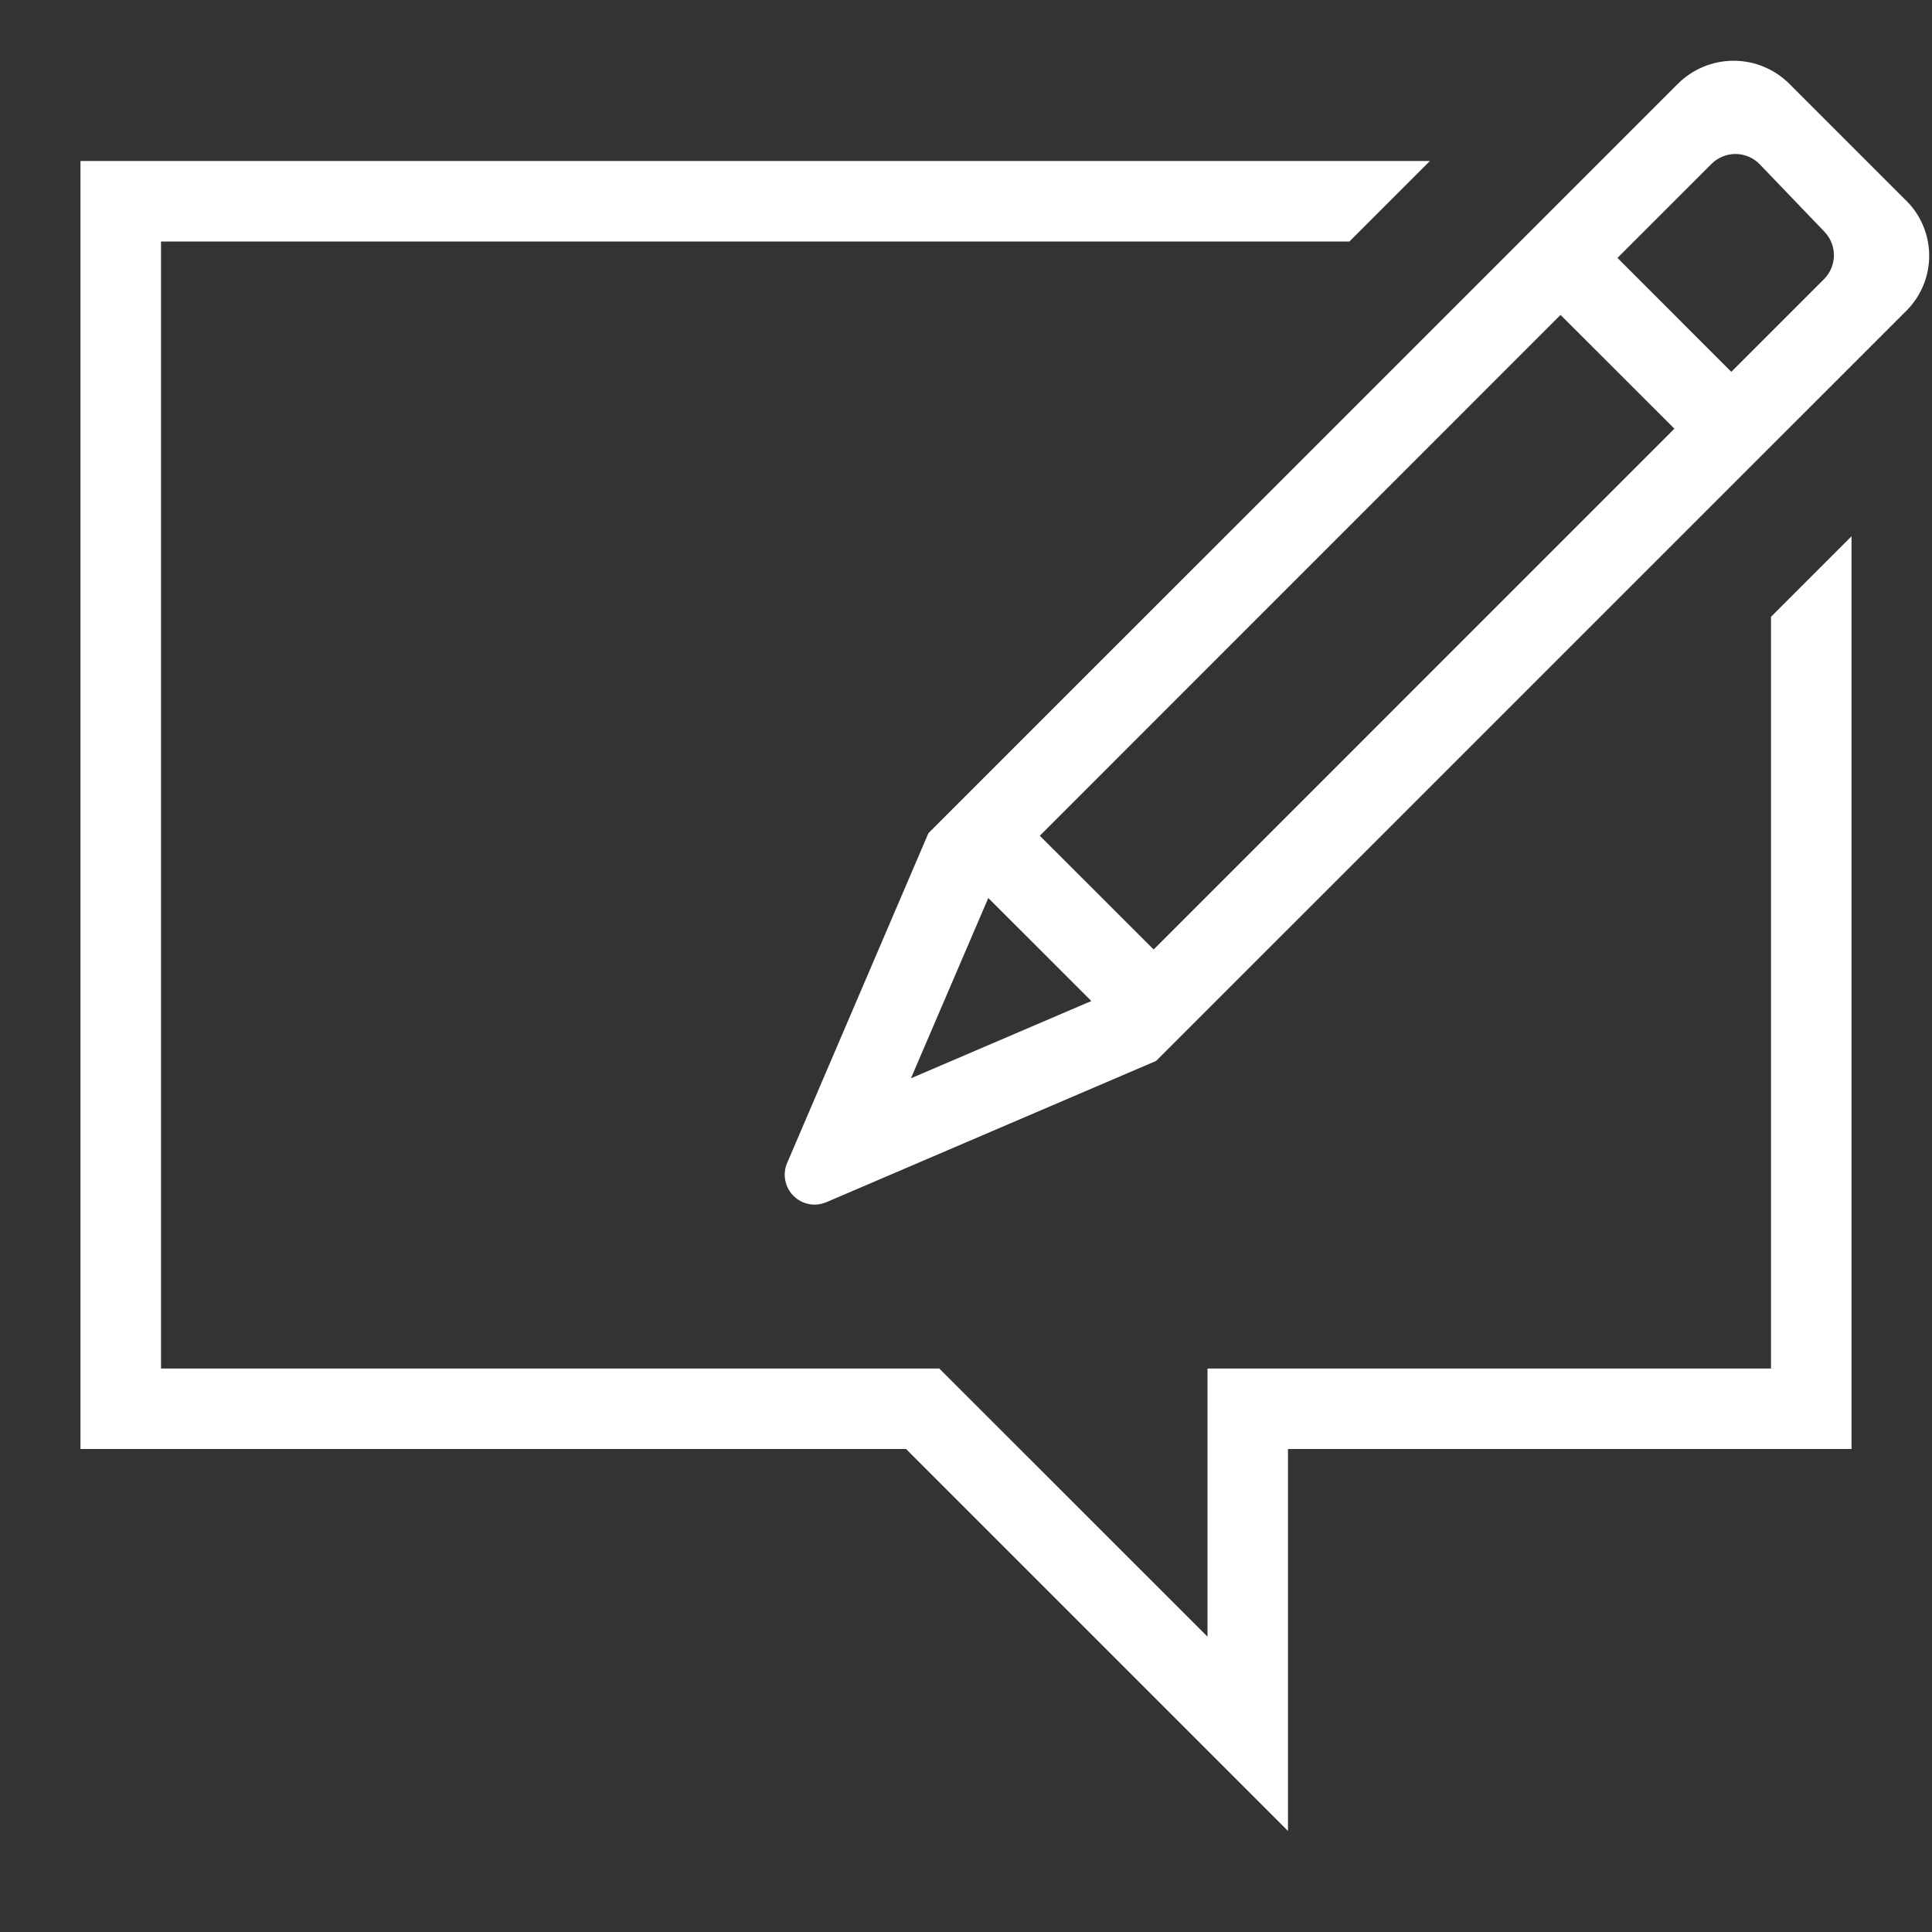 <?xml version="1.0" encoding="UTF-8"?>
<svg xmlns="http://www.w3.org/2000/svg" width="50" height="50" viewBox="0 0 50 50" fill="none">
  <rect x="0" y="0" width="50" height="50" fill="#333333" stroke="none"/>
  <g clip-path="url(#clip0_150_266)">
    <path d="M45.833 15.963L47.917 13.879V37.5H33.333V47.386L23.448 37.5H2.083V4.167H37.006L34.923 6.25H4.167V35.417H24.308L31.25 42.356V35.417H45.833V15.963ZM49.285 5.146C49.483 5.329 49.641 5.55 49.751 5.796C49.861 6.041 49.921 6.306 49.927 6.575C49.933 6.844 49.885 7.112 49.785 7.362C49.686 7.612 49.537 7.84 49.348 8.031L29.921 27.456L21.385 31.113C21.243 31.173 21.087 31.19 20.935 31.161C20.783 31.132 20.644 31.058 20.535 30.948C20.426 30.839 20.352 30.7 20.323 30.548C20.293 30.397 20.31 30.24 20.371 30.098L24.027 21.563L43.423 2.169C43.806 1.787 44.325 1.572 44.865 1.572C45.407 1.572 45.925 1.787 46.308 2.169L49.285 5.146ZM28.244 25.906L25.577 23.24L23.575 27.906L28.244 25.906ZM43.333 11.094L40.387 8.15L26.91 21.629L29.856 24.573L43.333 11.094ZM47.219 6L45.544 4.254C45.463 4.17 45.367 4.103 45.26 4.057C45.153 4.011 45.038 3.986 44.921 3.985C44.805 3.984 44.689 4.006 44.582 4.05C44.474 4.094 44.376 4.159 44.294 4.242L41.86 6.675L44.806 9.623L47.206 7.223C47.367 7.061 47.459 6.843 47.462 6.614C47.464 6.386 47.377 6.165 47.219 6Z" fill="white"></path>
  </g>
  <defs>
    <clipPath id="clip0_150_266">
      <rect width="50" height="50" fill="white"></rect>
    </clipPath>
  </defs>
</svg>
